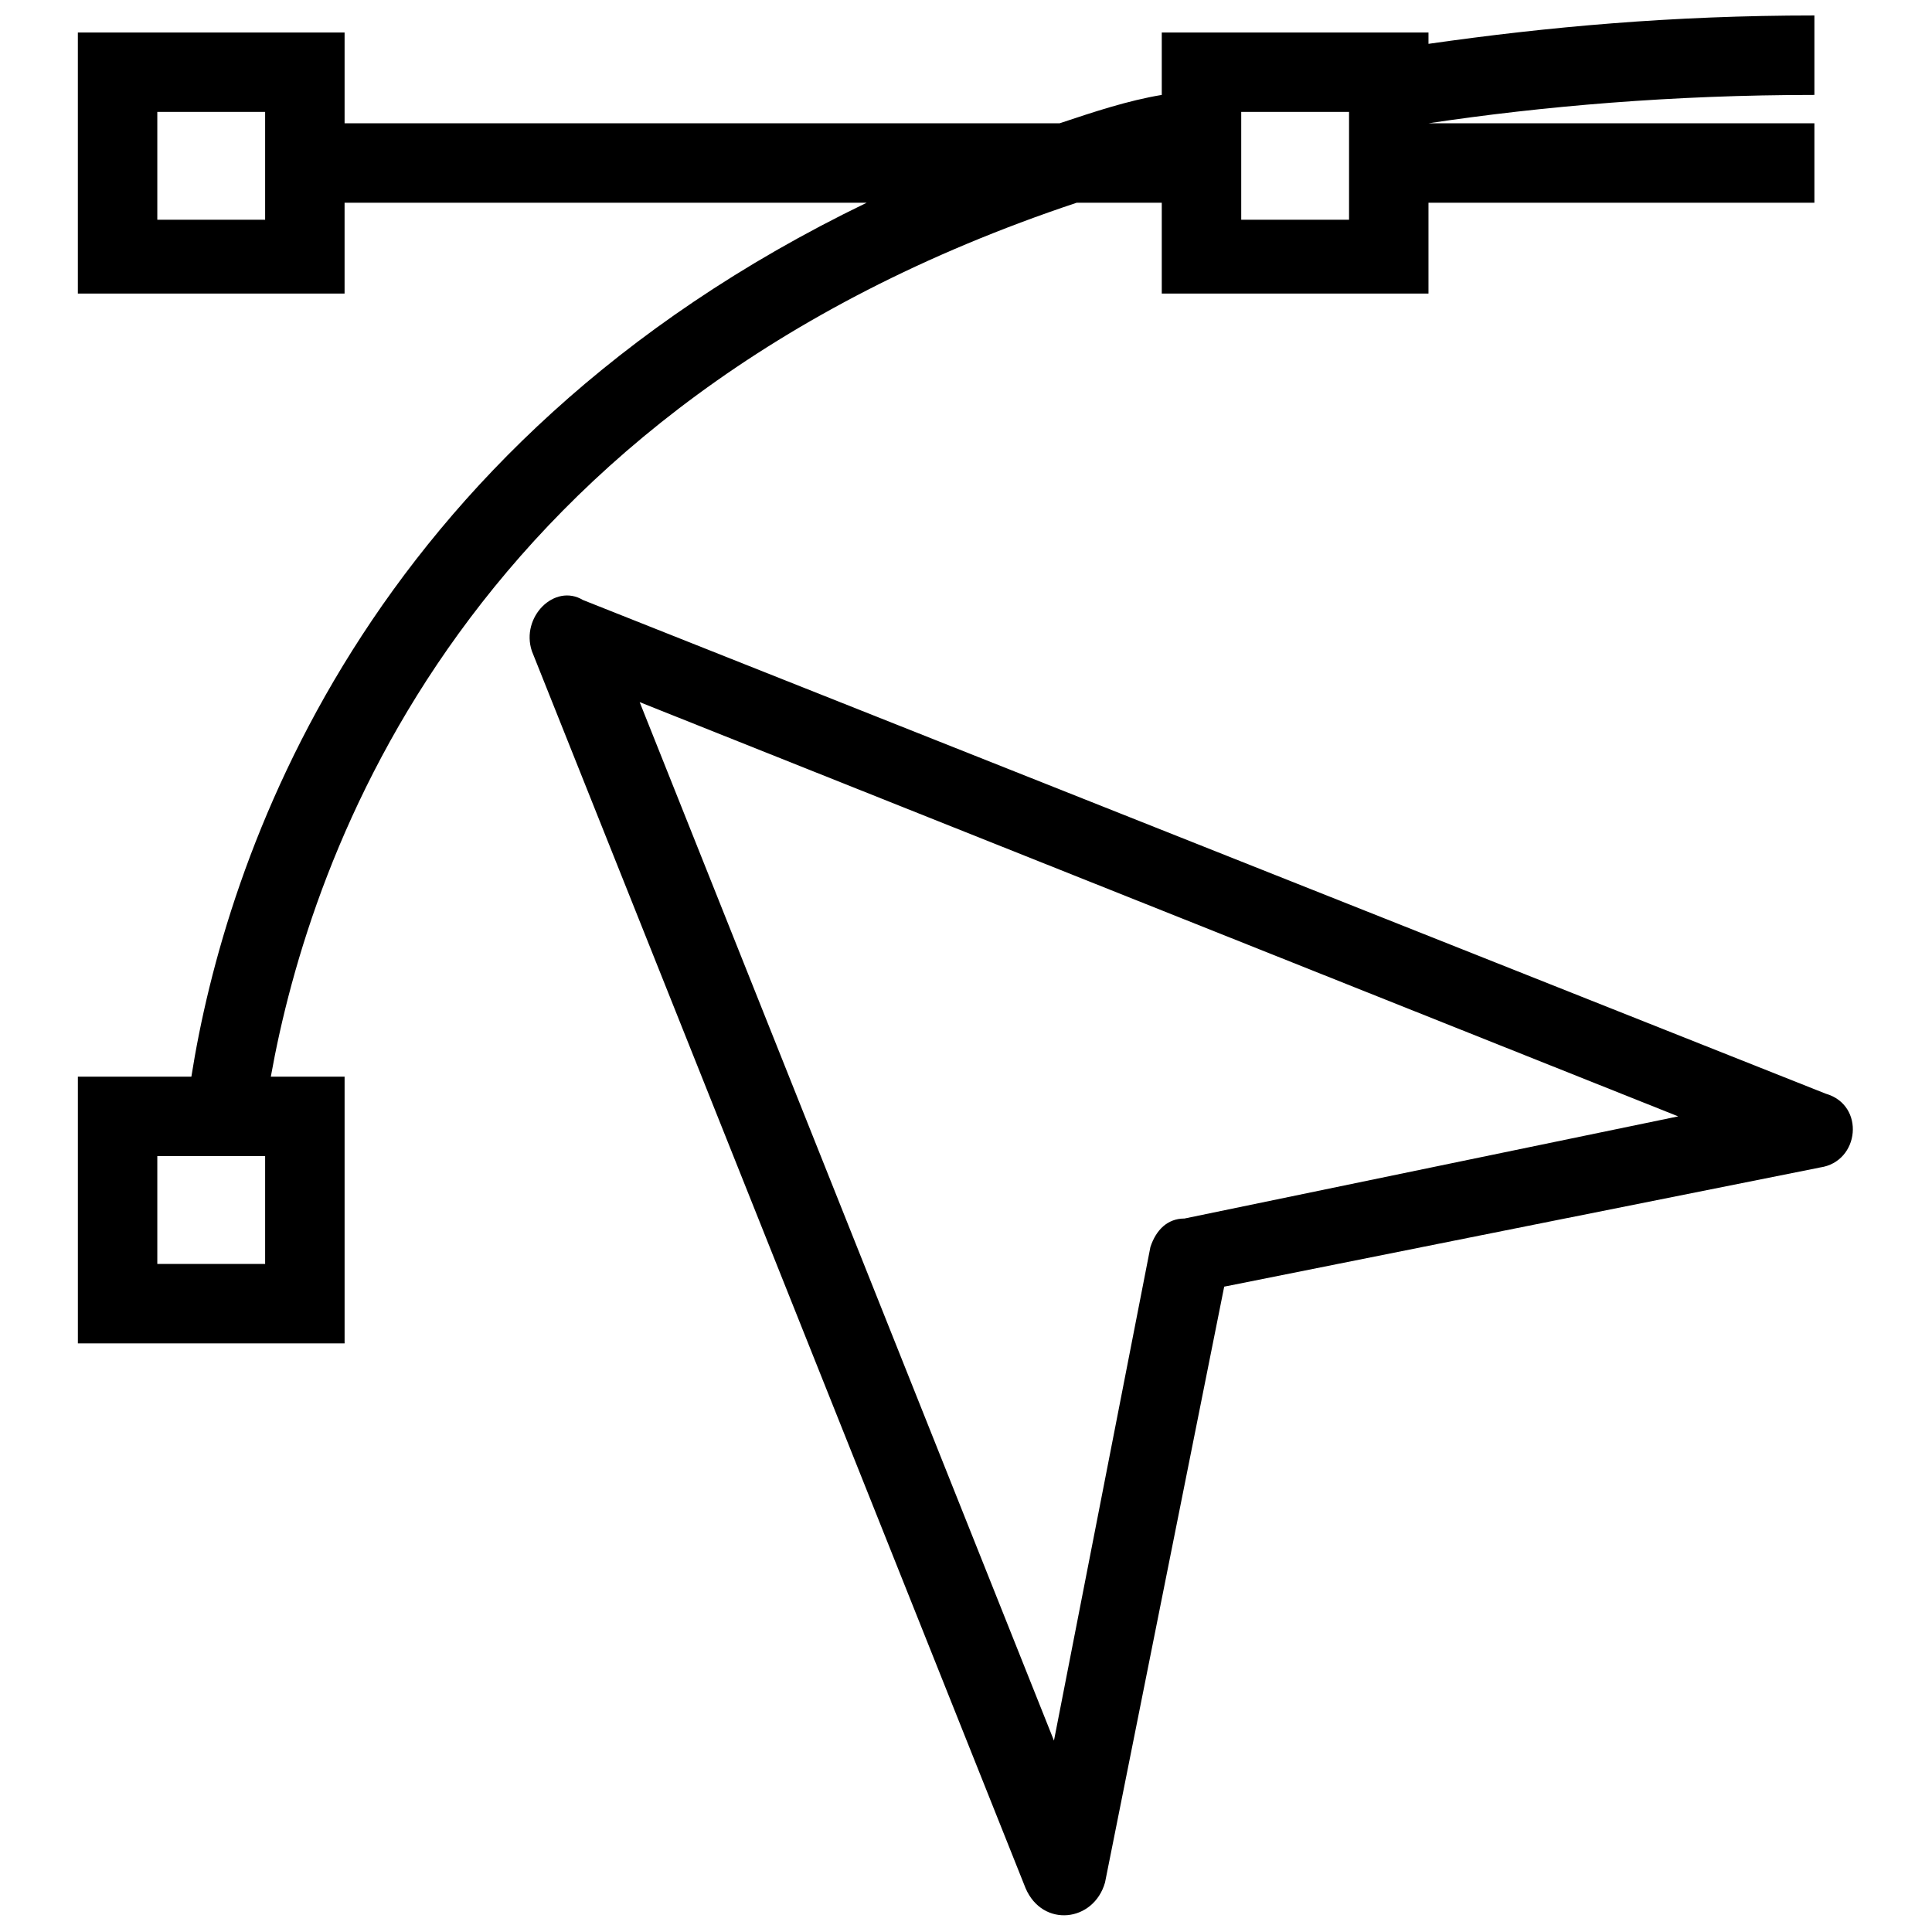 <?xml version="1.0" encoding="UTF-8"?>
<!-- Uploaded to: ICON Repo, www.iconrepo.com, Generator: ICON Repo Mixer Tools -->
<svg width="800px" height="800px" version="1.1" viewBox="144 144 512 512" xmlns="http://www.w3.org/2000/svg">
 <defs>
  <clipPath id="a">
   <path d="m164 148.09h472v503.81h-472z"/>
  </clipPath>
 </defs>
 <g clip-path="url(#a)">
  <path d="m235.32 152.61v24.062h189.49c9.023-3.008 18.047-6.016 27.07-7.519v-16.543h70.684v3.008c31.582-4.512 64.668-7.519 102.27-7.519v21.055c-37.598 0-72.188 3.008-102.27 7.519h102.27v21.055h-102.27v24.062h-70.684v-24.062h-22.559c-162.42 54.141-203.03 172.95-213.55 231.6h19.551v70.684h-70.684v-70.684h30.078c9.023-57.148 45.117-166.93 178.96-231.6h-138.36v24.062h-70.684v-69.18h70.684zm392.52 281.23c10.527 3.008 9.023 18.047-1.504 19.551l-157.91 31.582-31.582 157.91c-3.008 10.527-16.543 12.031-21.055 1.504l-130.84-327.85c-3.008-9.023 6.016-18.047 13.535-13.535zm-314.32-103.77 109.79 275.21 25.566-130.84c1.504-4.512 4.512-7.519 9.023-7.519l130.84-27.07zm-99.258 120.31h-28.574v28.574h28.574zm287.25-276.72h-28.574v28.574h28.574zm-287.25 0h-28.574v28.574h28.574z"/>
 </g>
</svg>